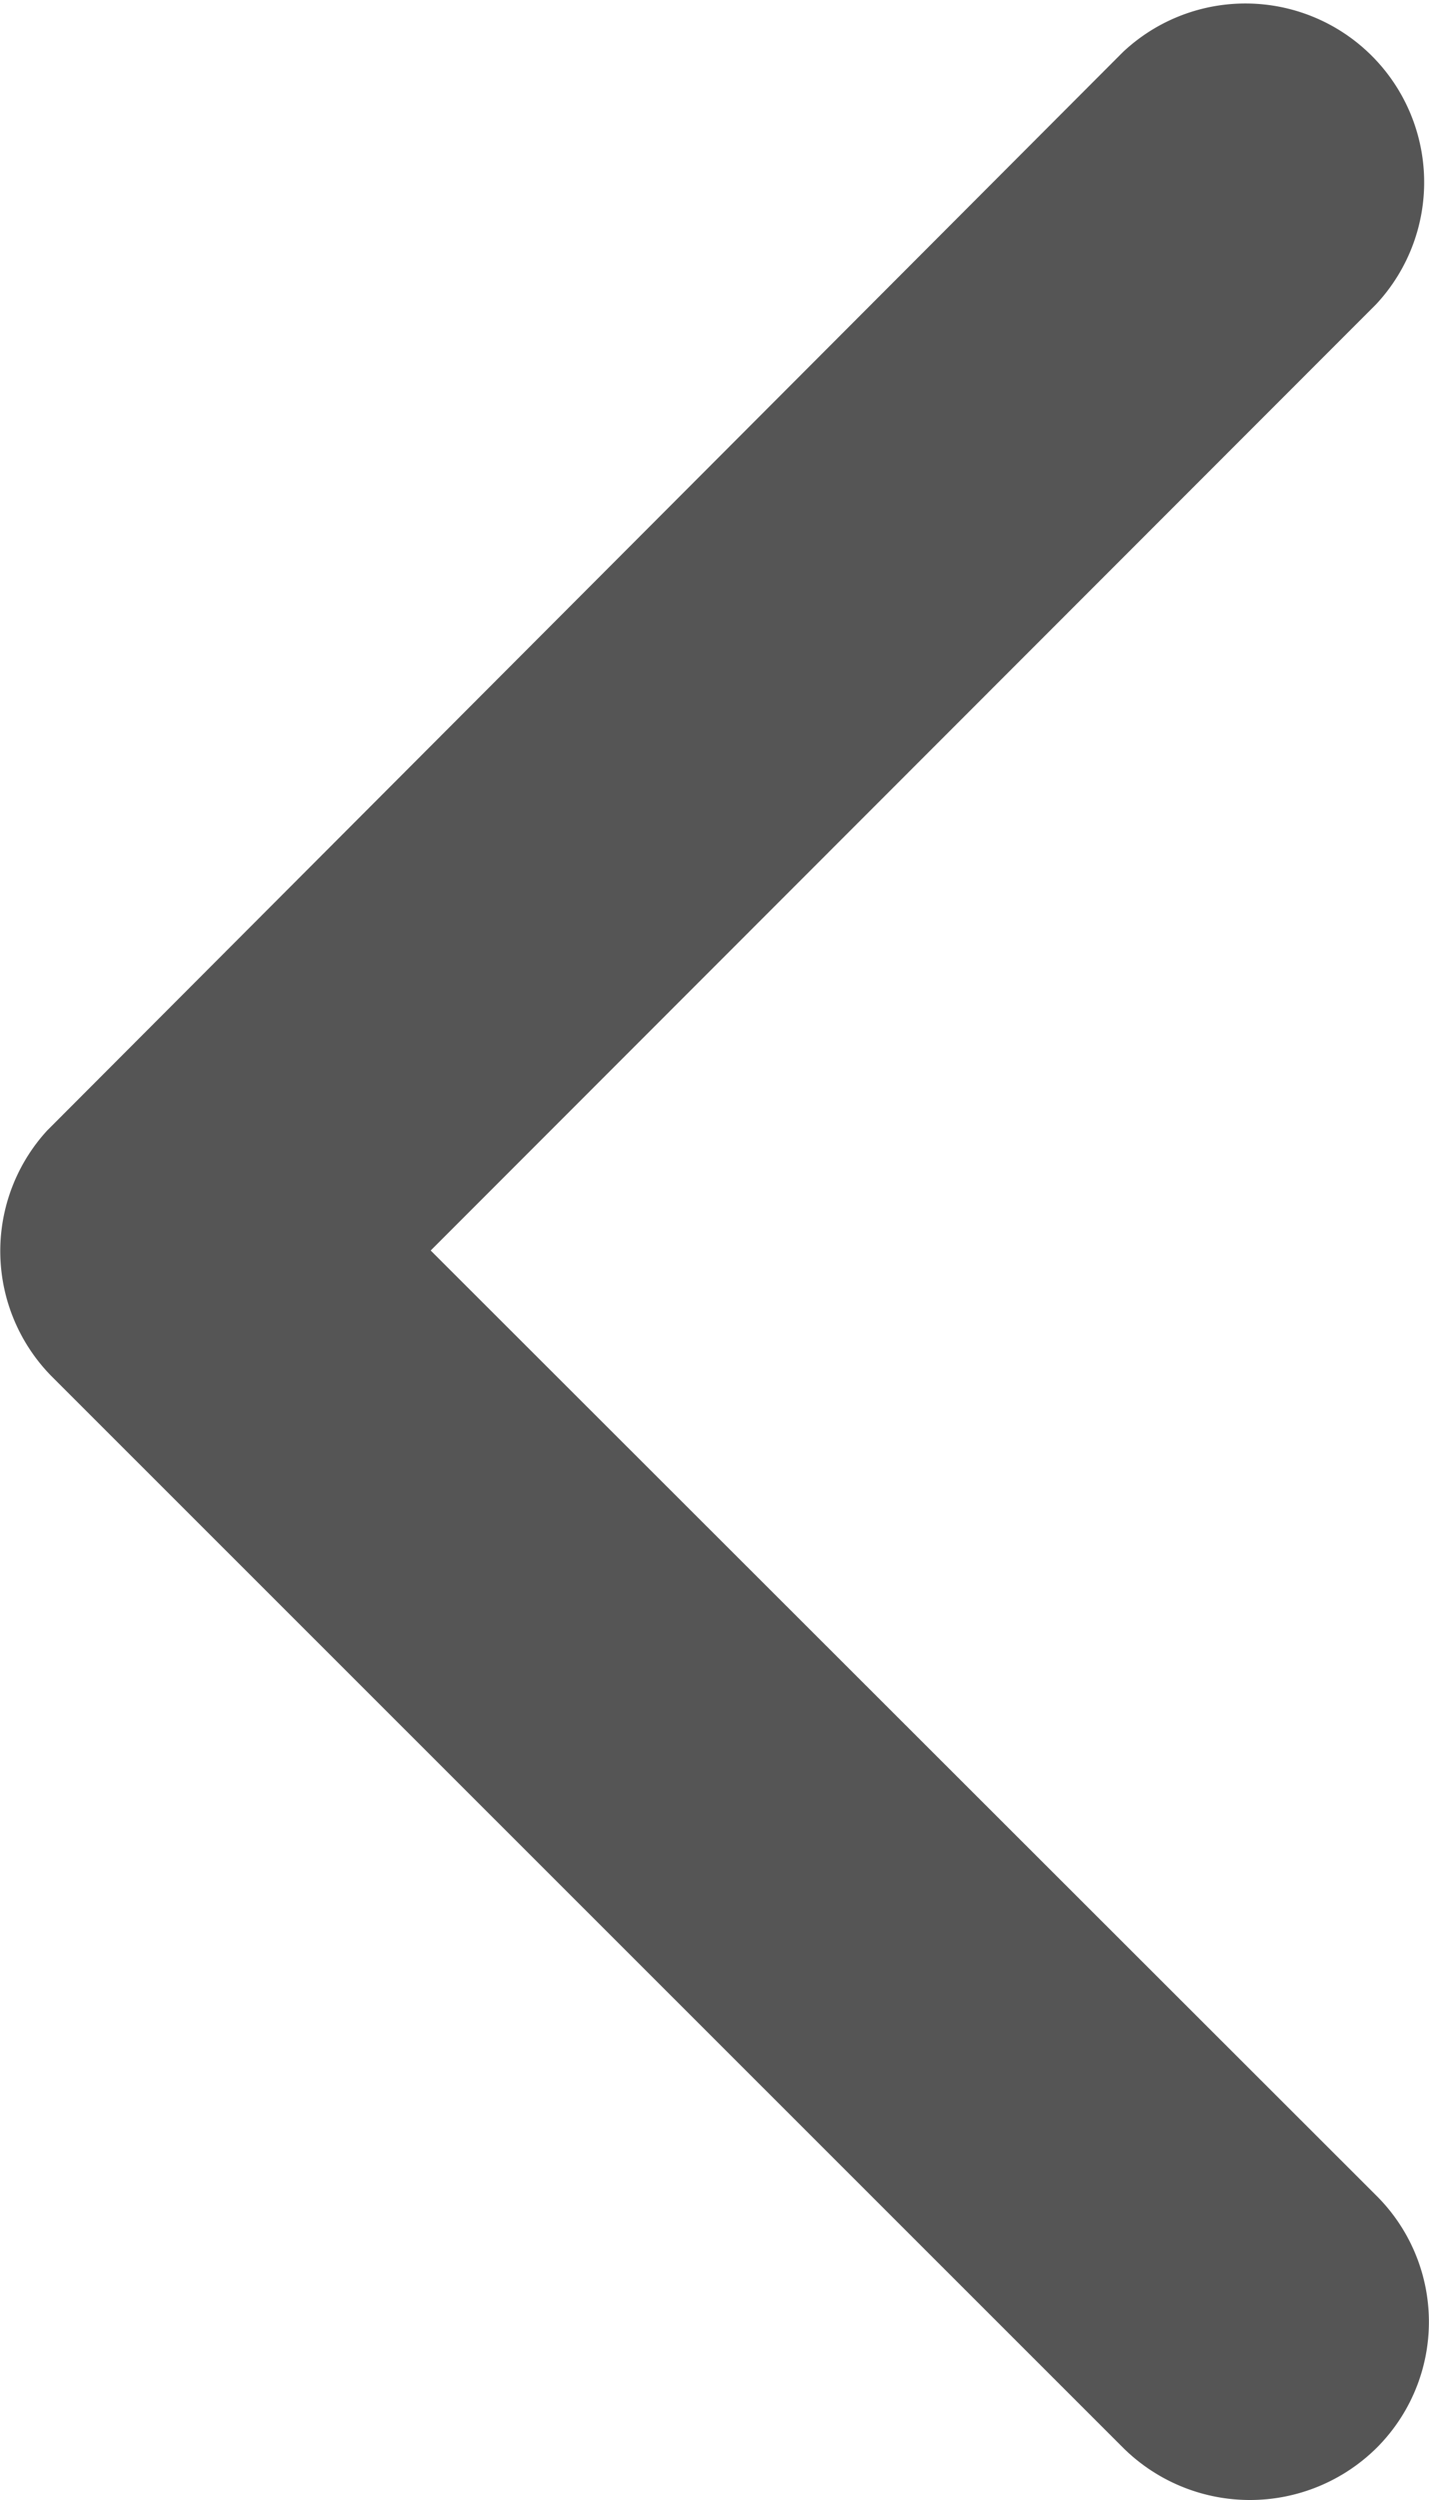<svg xmlns="http://www.w3.org/2000/svg" width="6.284" height="10.99" viewBox="0 0 6.284 10.99">
  <path id="Icon_ionic-ios-arrow-forward" data-name="Icon ionic-ios-arrow-forward" d="M15.636,11.689,11.477,7.534a.782.782,0,0,1,0-1.109.792.792,0,0,1,1.113,0L17.3,11.133a.784.784,0,0,1,.023,1.083l-4.731,4.741a.786.786,0,0,1-1.113-1.109Z" transform="translate(17.53 17.186) rotate(180)" fill="#555"/>
</svg>
